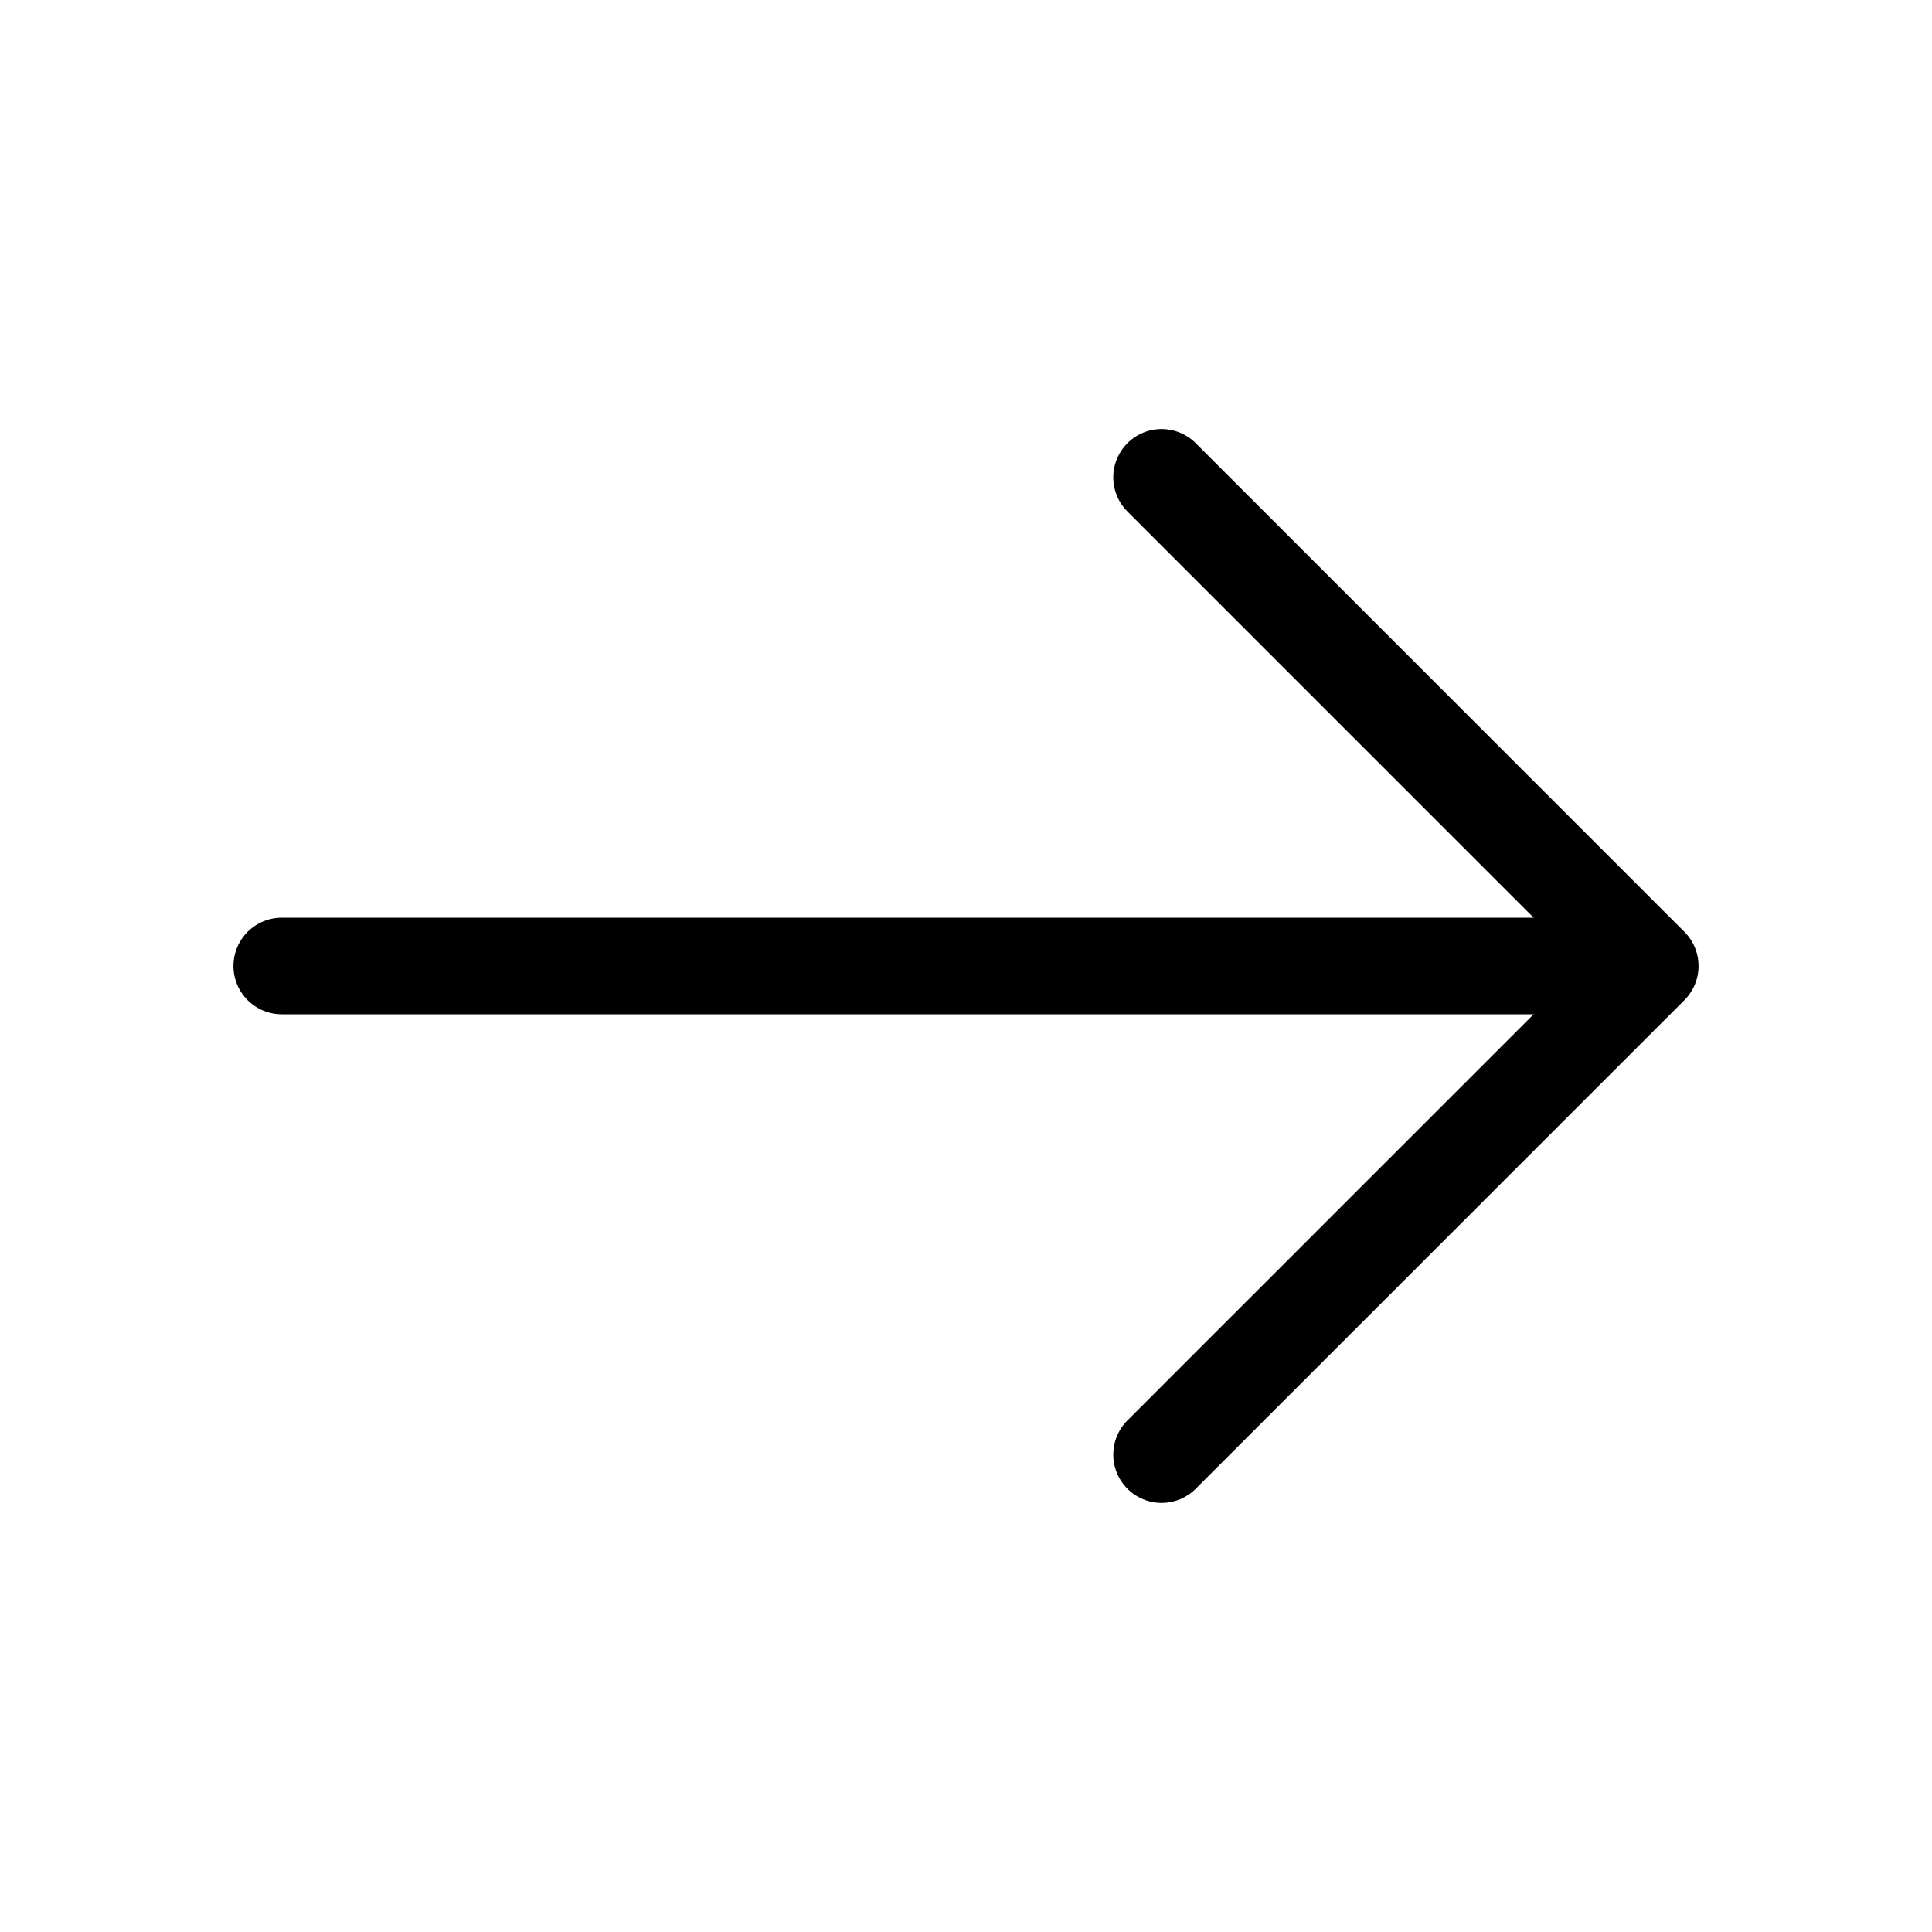 <svg width="30" height="30" viewBox="0 0 30 30" fill="none" xmlns="http://www.w3.org/2000/svg">
<path d="M18.037 7.412L25.625 15L18.037 22.587" stroke="black" stroke-width="1.5" stroke-miterlimit="10" stroke-linecap="round" stroke-linejoin="round"/>
<path d="M4.375 15H25.413" stroke="black" stroke-width="1.5" stroke-miterlimit="10" stroke-linecap="round" stroke-linejoin="round"/>
</svg>
